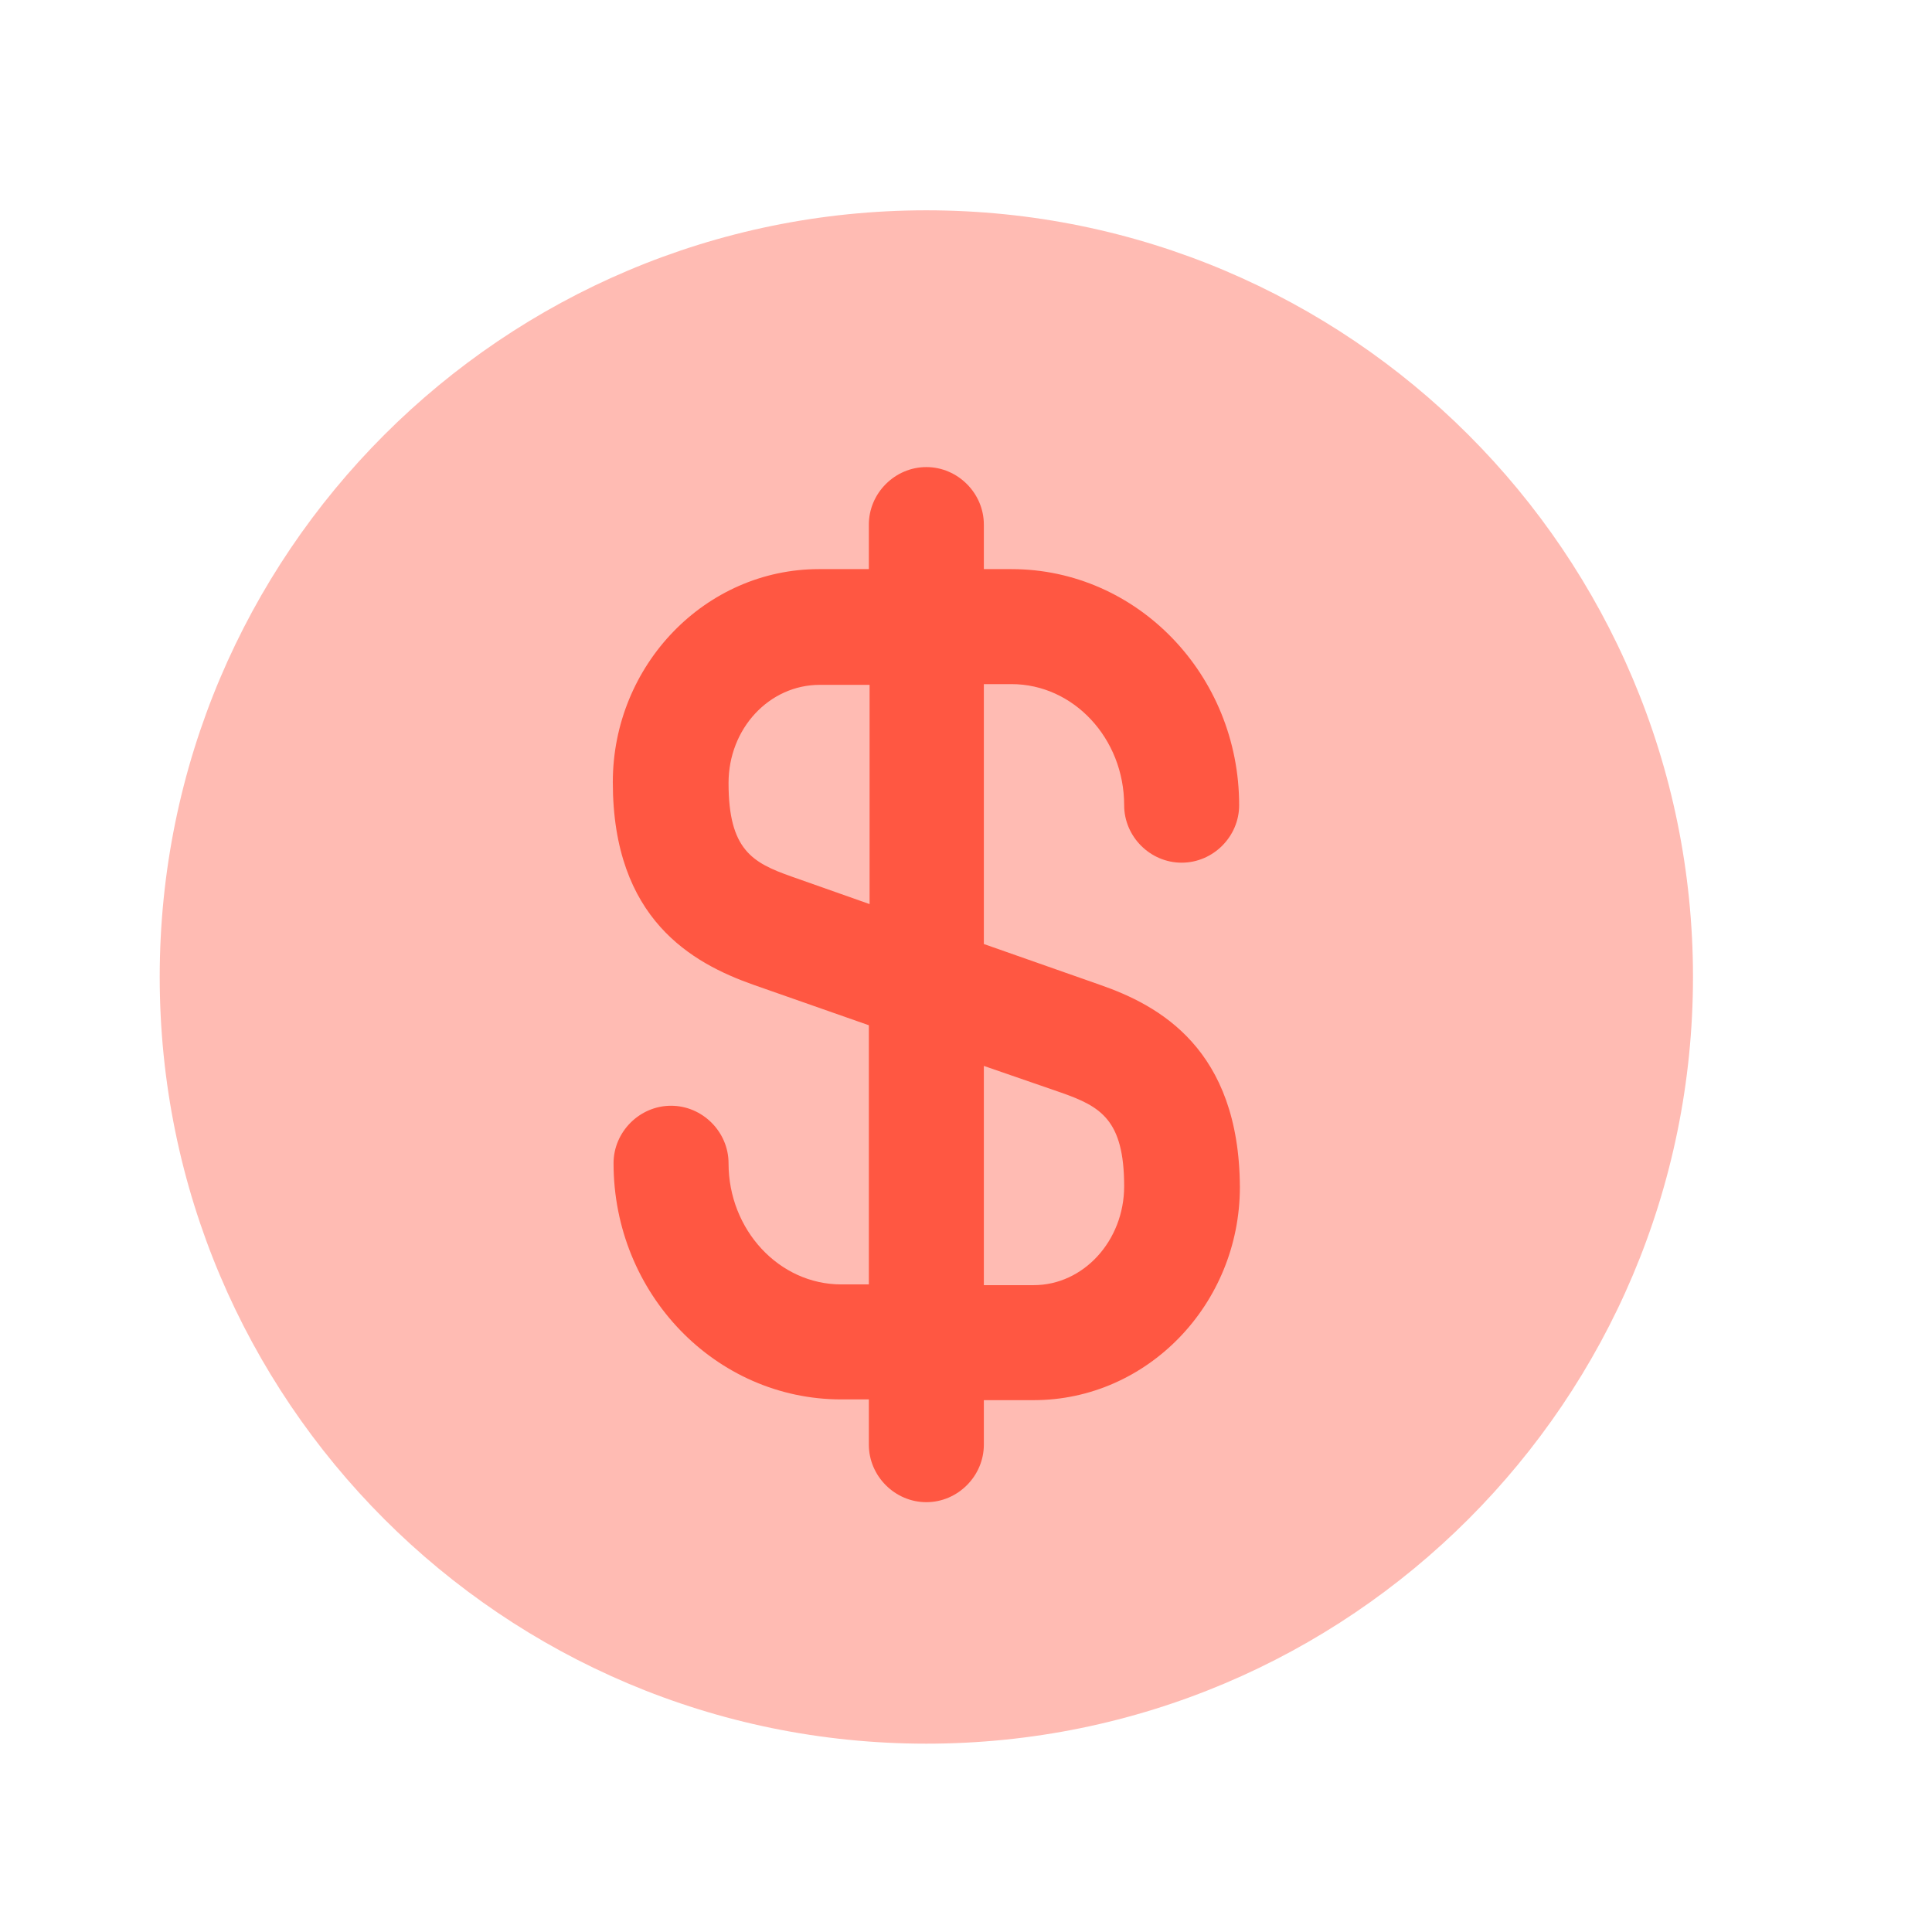 <?xml version="1.0" encoding="UTF-8"?> <svg xmlns="http://www.w3.org/2000/svg" width="21" height="21" viewBox="0 0 21 21" fill="none"><path opacity="0.4" d="M10.069 18.953C14.671 18.953 18.402 15.222 18.402 10.619C18.402 6.017 14.671 2.286 10.069 2.286C5.467 2.286 1.736 6.017 1.736 10.619C1.736 15.222 5.467 18.953 10.069 18.953Z" fill="#FF5742"></path><path d="M11.952 10.703L10.694 10.261V7.436H10.994C11.669 7.436 12.219 8.027 12.219 8.752C12.219 9.094 12.502 9.377 12.844 9.377C13.186 9.377 13.469 9.094 13.469 8.752C13.469 7.336 12.361 6.186 10.994 6.186H10.694V5.702C10.694 5.361 10.411 5.077 10.069 5.077C9.727 5.077 9.444 5.361 9.444 5.702V6.186H8.902C7.669 6.186 6.661 7.227 6.661 8.502C6.661 9.994 7.527 10.469 8.186 10.703L9.444 11.144V13.961H9.144C8.469 13.961 7.919 13.369 7.919 12.644C7.919 12.303 7.636 12.019 7.294 12.019C6.952 12.019 6.669 12.303 6.669 12.644C6.669 14.061 7.777 15.211 9.144 15.211H9.444V15.703C9.444 16.044 9.727 16.328 10.069 16.328C10.411 16.328 10.694 16.044 10.694 15.703V15.219H11.236C12.469 15.219 13.477 14.178 13.477 12.902C13.469 11.402 12.602 10.928 11.952 10.703ZM8.602 9.527C8.177 9.377 7.919 9.236 7.919 8.511C7.919 7.919 8.361 7.444 8.911 7.444H9.452V9.827L8.602 9.527ZM11.236 13.969H10.694V11.586L11.536 11.877C11.961 12.027 12.219 12.169 12.219 12.894C12.219 13.486 11.777 13.969 11.236 13.969Z" fill="#FF5742"></path></svg> 